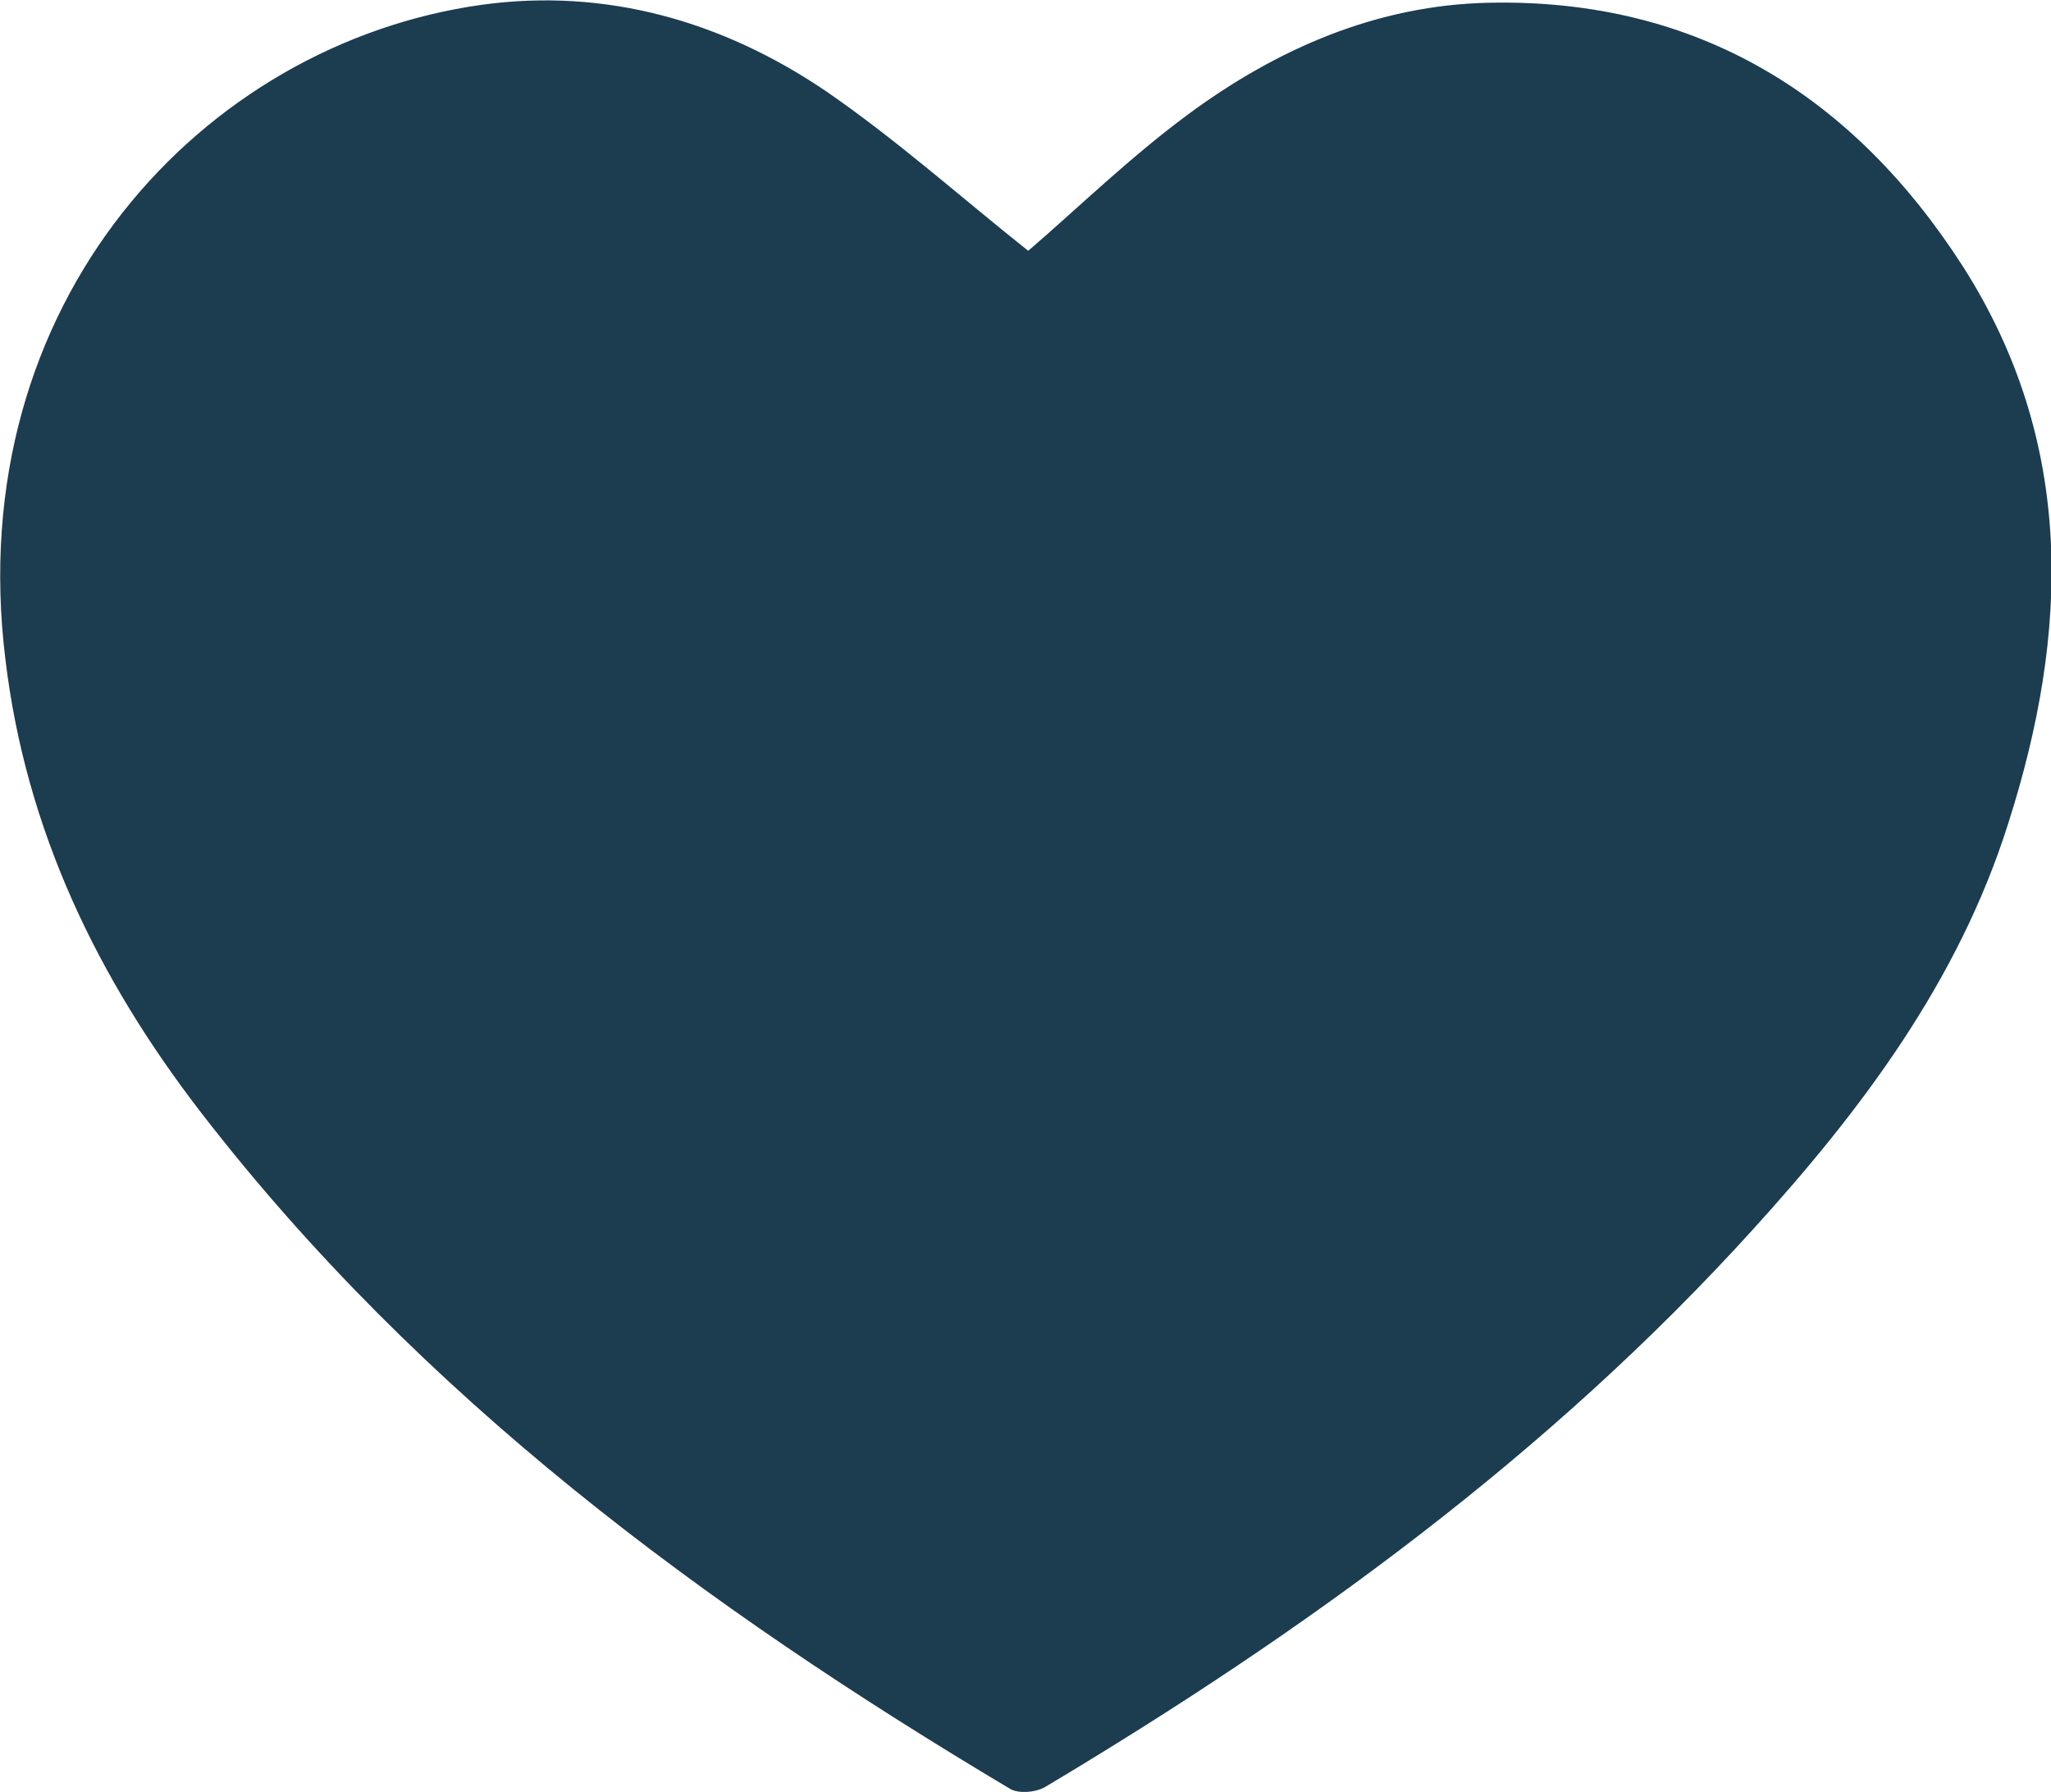 <?xml version="1.0" encoding="UTF-8"?>
<svg id="Ebene_2" data-name="Ebene 2" xmlns="http://www.w3.org/2000/svg" viewBox="0 0 30.13 26.32">
  <defs>
    <style>
      .cls-1 {
        fill: #1c3c50;
      }
    </style>
  </defs>
  <g id="Ebene_1-2" data-name="Ebene 1">
    <path class="cls-1" d="M15.11,3.68c.72-.62,1.48-1.36,2.33-1.99,1.31-.97,2.79-1.62,4.45-1.65,3.05-.06,5.34,1.37,6.95,3.88,1.65,2.59,1.56,5.37.66,8.18-.73,2.31-2.15,4.2-3.75,5.96-3,3.31-6.58,5.91-10.4,8.19-.14.08-.4.1-.52.02-4.48-2.67-8.64-5.74-11.87-9.92C1.43,14.37.38,12.19.08,9.69-.57,4.44,2.98.64,7.08.07c1.82-.25,3.53.24,5.04,1.26,1.05.72,2.01,1.58,2.98,2.35Z"/>
  </g>
</svg>